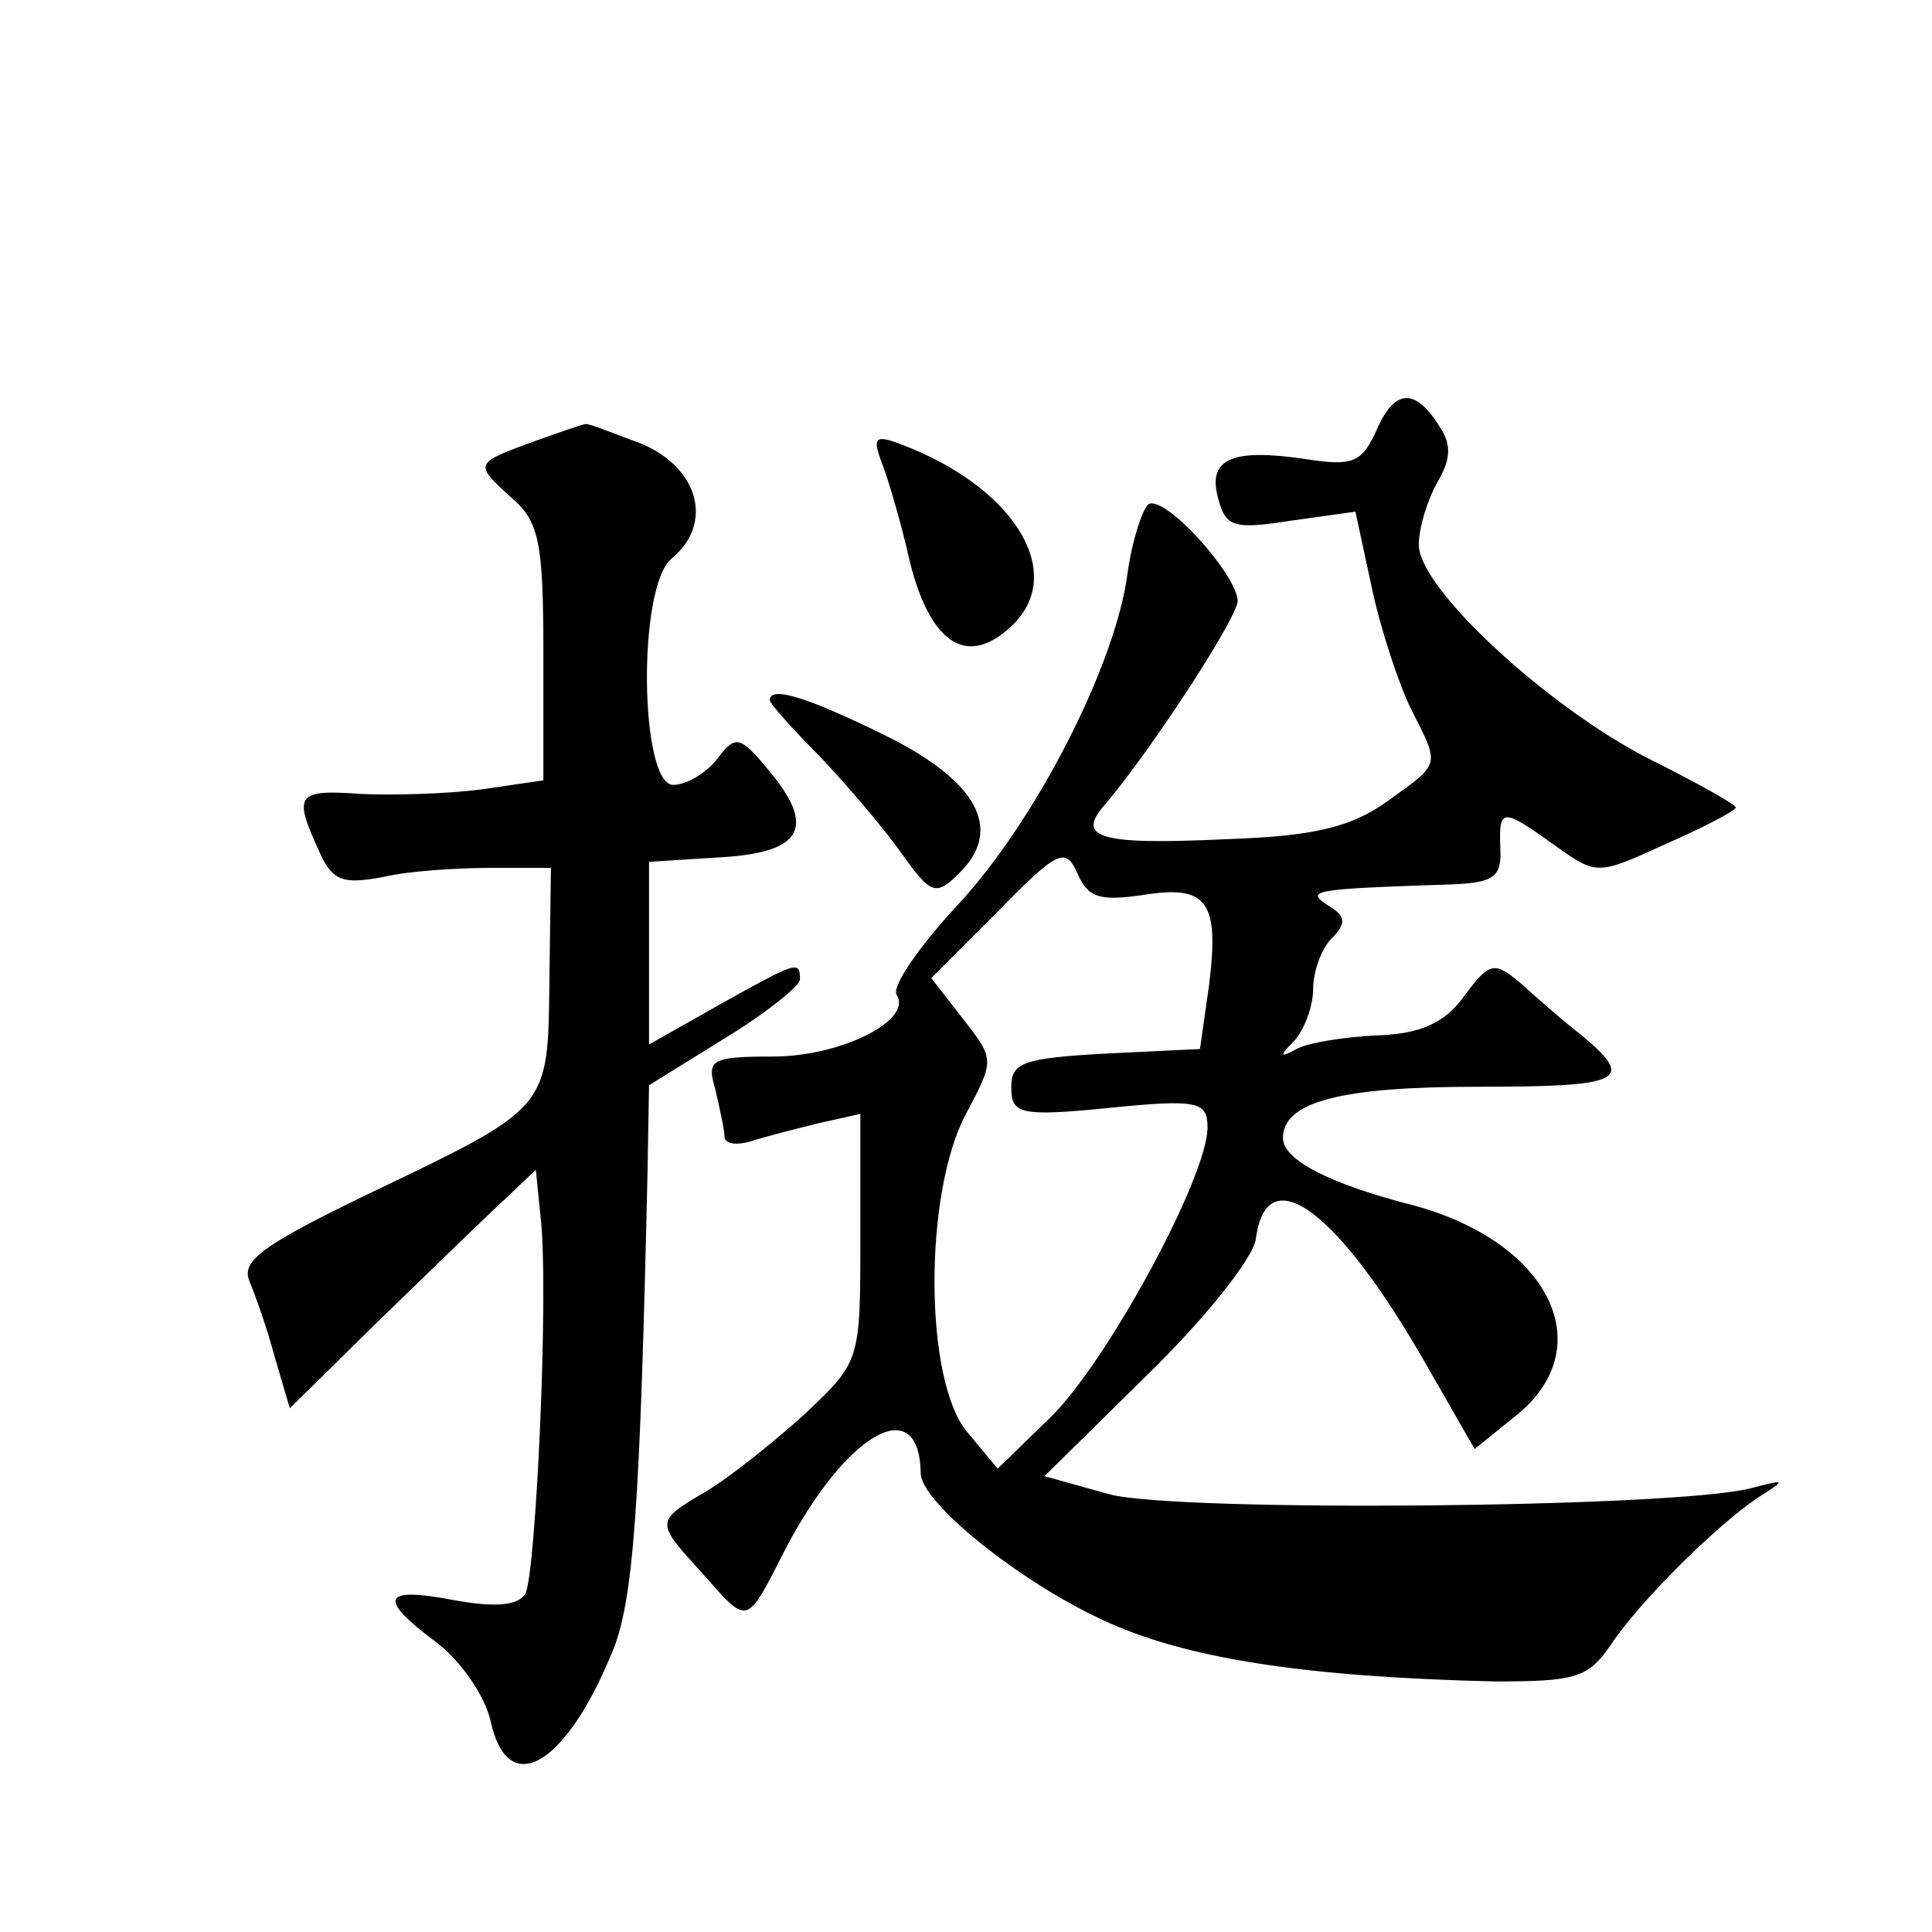 <?xml version="1.0" standalone="no"?>
<!DOCTYPE svg PUBLIC "-//W3C//DTD SVG 20010904//EN"
 "http://www.w3.org/TR/2001/REC-SVG-20010904/DTD/svg10.dtd">
<svg version="1.0" xmlns="http://www.w3.org/2000/svg"
 width="128pt" height="128pt" viewBox="0 0 128 128"
 preserveAspectRatio="xMidYMid meet">
<g transform="translate(0,128) scale(0.1,-0.1)"
fill="#0" stroke="none">
<path d="M912 995 c-10 -22 -16 -24 -48 -19 -48 7 -64 0 -57 -26 5 -19 10 -21 48
-15 l43 6 11 -51 c6 -28 18 -64 26 -80 19 -38 20 -35 -16 -61 -24 -17 -48 -23 -107
-25 -85 -4 -100 1 -79 24 31 37 87 123 87 134 -1 18 -48 70 -59 64 -4 -3 -11 -24
-14 -46 -8 -61 -61 -164 -112 -219 -26 -28 -44 -54 -41 -60 11 -17 -37 -41 -82
-41 -41 0 -44 -2 -38 -22 3 -13 6 -27 6 -31 0 -5 8 -6 18 -3 9 3 29 8 45 12 l27
6 0 -82 c0 -82 0 -82 -37 -117 -21 -19 -50 -42 -65 -51 -34 -20 -34 -20 -3 -54
31 -35 29 -36 55 15 40 77 89 106 90 51 0 -19 64 -71 120 -97 55 -26 135 -38 260
-41 53 0 62 2 77 24 20 30 71 80 98 98 19 12 18 12 -5 6 -50 -13 -380 -16 -425
-4 l-43 12 68 67 c38 37 70 77 72 90 7 55 55 19 114 -85 l31 -54 26 21 c58 45 25
115 -65 140 -59 15 -88 31 -88 45 0 24 38 34 129 34 96 0 105 4 69 34 -13 10 -31
26 -41 35 -17 14 -20 14 -37 -9 -13 -18 -29 -25 -58 -26 -22 -1 -46 -5 -53 -9 -11
-6 -12 -5 -1 6 6 7 12 22 12 34 0 12 6 27 12 33 10 10 10 15 -2 22 -15 10 -12 11
80 14 30 1 35 5 34 24 -1 27 1 27 36 2 28 -20 28 -20 74 1 25 11 46 22 46 24 0
2 -25 16 -57 32 -67 34 -153 113 -153 142 0 12 6 30 12 41 9 15 10 25 2 37 -16
26 -30 26 -42 -2z m-155 -308 c43 7 51 -4 44 -60 l-6 -42 -62 -3 c-55 -3 -63 -6
-63 -22 0 -18 5 -20 65 -14 59 6 65 4 65 -13 0 -33 -67 -156 -104 -192 l-35 -34
-20 24 c-29 34 -29 159 -1 211 19 36 19 36 -2 63 l-21 27 44 44 c40 41 45 43 53
25 7 -16 15 -18 43 -14z M355 988 c-41 -15 -41 -15 -17 -37 19 -16 22 -29 22 -103
l0 -85 -41 -6 c-23 -3 -59 -4 -80 -3 -42 3 -45 0 -28 -37 9 -21 16 -23 43 -18 17
4 49 6 71 6 l40 0 -1 -74 c-1 -87 1 -84 -122 -143 -66 -32 -82 -43 -77 -56 4 -10
12 -32 17 -51 l10 -34 60 59 c34 33 70 68 82 79 l21 20 3 -30 c6 -47 -3 -239 -10
-251 -5 -8 -21 -9 -48 -4 -47 9 -50 1 -11 -28 16 -12 32 -35 36 -52 11 -52 49 -31
80 44 15 34 19 99 24 319 l1 58 50 31 c28 17 50 35 50 39 0 13 -2 12 -54 -17 l-46
-26 0 61 0 60 47 3 c55 3 64 20 32 58 -19 23 -22 23 -34 7 -7 -9 -20 -17 -29 -17
-22 0 -24 131 -1 150 28 23 18 60 -20 76 -19 7 -36 14 -37 13 -2 0 -16 -5 -33 -11z
M584 974 c4 -10 13 -40 19 -67 14 -55 39 -70 69 -40 34 35 -1 91 -76 119 -16 6
-18 4 -12 -12z M510 816 c0 -2 15 -19 33 -37 18 -19 42 -47 54 -64 20 -28 23 -29
39 -13 29 29 11 61 -50 91 -51 25 -76 33 -76 23z"/>
</g>
</svg>
